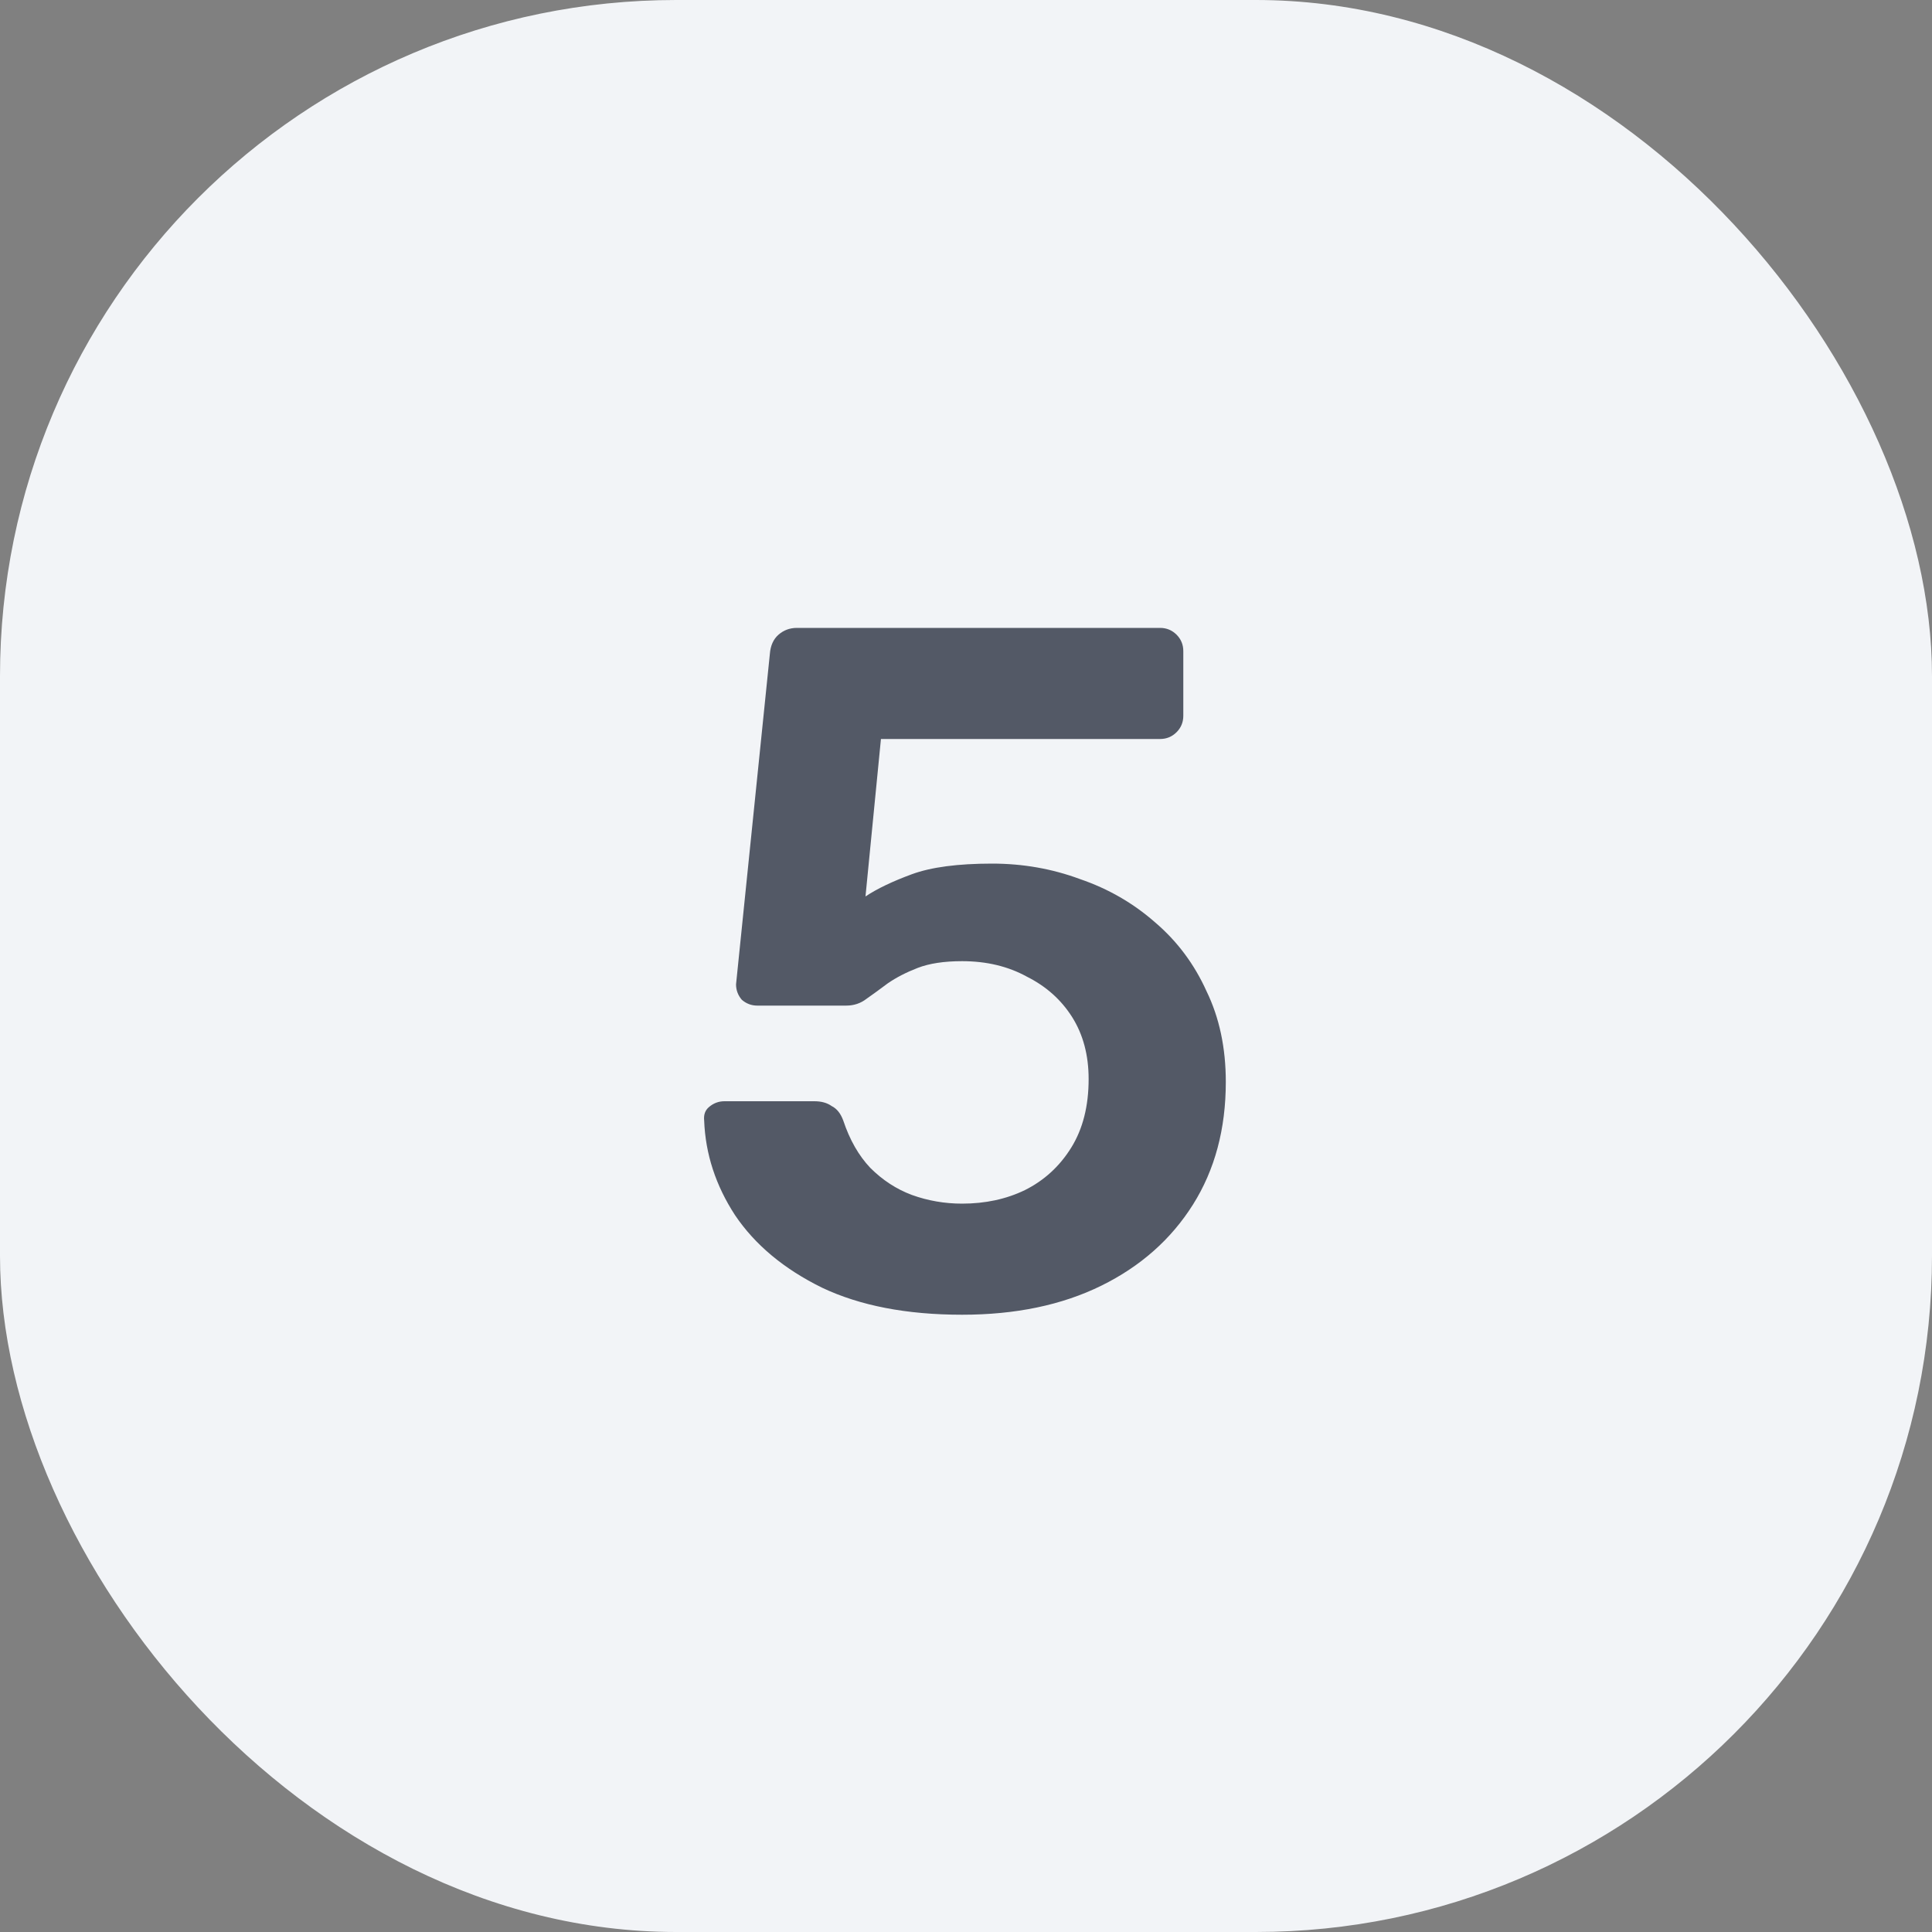 <svg width="40" height="40" viewBox="0 0 40 40" fill="none" xmlns="http://www.w3.org/2000/svg">
<rect x="0" y="0" width="40" height="40" fill="#808080" stroke="none"/>
<rect width="40" height="40" rx="14" fill="#F2F4F7"/>
<path d="M19.919 27.22C18.772 27.22 17.805 27.033 17.019 26.66C16.232 26.273 15.632 25.773 15.219 25.16C14.819 24.547 14.605 23.893 14.579 23.2C14.566 23.08 14.599 22.987 14.679 22.92C14.772 22.84 14.879 22.8 14.999 22.8H16.859C17.006 22.8 17.125 22.833 17.219 22.9C17.326 22.953 17.405 23.053 17.459 23.2C17.592 23.6 17.779 23.927 18.019 24.18C18.272 24.433 18.559 24.62 18.879 24.74C19.212 24.86 19.559 24.92 19.919 24.92C20.399 24.92 20.832 24.827 21.219 24.64C21.619 24.44 21.939 24.147 22.179 23.76C22.419 23.373 22.539 22.9 22.539 22.34C22.539 21.847 22.425 21.42 22.199 21.06C21.972 20.7 21.659 20.42 21.259 20.22C20.872 20.007 20.425 19.9 19.919 19.9C19.546 19.9 19.239 19.947 18.999 20.04C18.759 20.133 18.552 20.24 18.379 20.36C18.219 20.48 18.072 20.587 17.939 20.68C17.819 20.773 17.679 20.82 17.519 20.82H15.679C15.559 20.82 15.452 20.78 15.359 20.7C15.279 20.607 15.239 20.5 15.239 20.38L15.939 13.54C15.952 13.367 16.012 13.233 16.119 13.14C16.226 13.047 16.352 13 16.499 13H24.019C24.152 13 24.265 13.047 24.359 13.14C24.452 13.233 24.499 13.347 24.499 13.48V14.82C24.499 14.953 24.452 15.067 24.359 15.16C24.265 15.253 24.152 15.3 24.019 15.3H18.239L17.919 18.56C18.159 18.4 18.479 18.247 18.879 18.1C19.279 17.953 19.832 17.88 20.539 17.88C21.179 17.88 21.785 17.987 22.359 18.2C22.945 18.4 23.465 18.7 23.919 19.1C24.372 19.487 24.726 19.96 24.979 20.52C25.245 21.067 25.379 21.693 25.379 22.4C25.379 23.373 25.152 24.22 24.699 24.94C24.245 25.66 23.612 26.22 22.799 26.62C21.985 27.02 21.026 27.22 19.919 27.22Z" fill="#101828" fill-opacity="0.7"/>
</svg>
